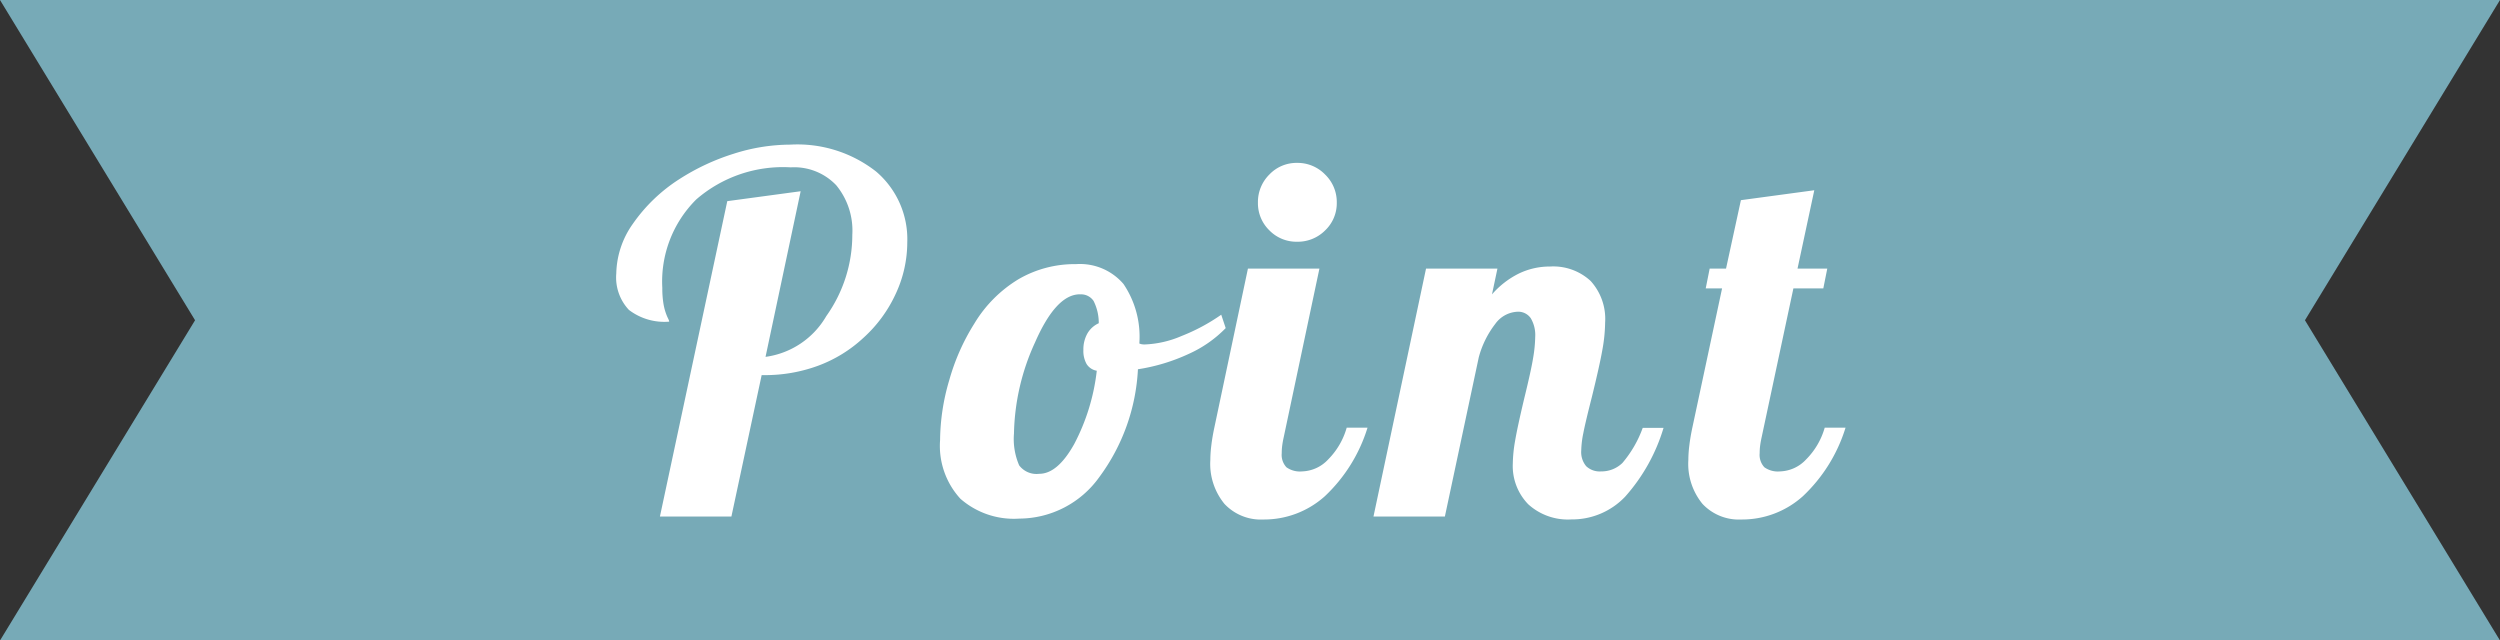 <svg xmlns="http://www.w3.org/2000/svg" width="121" height="31" viewBox="0 0 121 31">
  <rect x="0" y="0" width="121" height="31" fill="#333333" stroke="none"/>
  <g id="グループ_49067" data-name="グループ 49067" transform="translate(-249.001 -1463.444)">
    <path id="中マド_21" data-name="中マド 21" d="M121,31H0L9.441,15.5,0,0H121l-9.44,15.5L121,31Z" transform="translate(249.001 1463.444)" fill="#77aab7"/>
    <path id="パス_65302" data-name="パス 65302" d="M-23.6,0H-27.06L-23.8-15.264l3.552-.48-1.7,8.016A4.02,4.02,0,0,0-19.008-9.7a6.791,6.791,0,0,0,1.26-3.936,3.453,3.453,0,0,0-.78-2.4,2.807,2.807,0,0,0-2.2-.864A6.406,6.406,0,0,0-25.3-15.348a5.6,5.6,0,0,0-1.644,4.284,4.563,4.563,0,0,0,.06.792,2.653,2.653,0,0,0,.2.648,1.248,1.248,0,0,1,.06.132.2.2,0,0,1,.012.06A2.828,2.828,0,0,1-28.56-10a2.291,2.291,0,0,1-.612-1.764,4.287,4.287,0,0,1,.8-2.4,7.96,7.96,0,0,1,2.244-2.16A10.82,10.82,0,0,1-23.5-17.556,9.085,9.085,0,0,1-20.748-18,6.174,6.174,0,0,1-16.6-16.7a4.3,4.3,0,0,1,1.512,3.432,5.908,5.908,0,0,1-.564,2.5A6.55,6.55,0,0,1-17.22-8.64,6.558,6.558,0,0,1-19.4-7.3a7.433,7.433,0,0,1-2.616.456h-.12Zm10.1-3.7a10.471,10.471,0,0,1,.444-2.9,10.4,10.4,0,0,1,1.212-2.736,6.3,6.3,0,0,1,2.136-2.148,5.4,5.4,0,0,1,2.784-.732,2.773,2.773,0,0,1,2.3.96,4.55,4.55,0,0,1,.768,2.88.428.428,0,0,0,.108.036.823.823,0,0,0,.156.012,4.974,4.974,0,0,0,1.776-.408A9.225,9.225,0,0,0,.108-9.768l.216.648A5.808,5.808,0,0,1-1.464-7.872a9.1,9.1,0,0,1-2.46.744A9.576,9.576,0,0,1-5.8-1.9,4.779,4.779,0,0,1-9.66.1a3.926,3.926,0,0,1-2.856-.96A3.784,3.784,0,0,1-13.5-3.7Zm6.768-7.056q-1.152,0-2.172,2.328a11.018,11.018,0,0,0-1.02,4.416,3.213,3.213,0,0,0,.252,1.536,1.052,1.052,0,0,0,.972.408q.888,0,1.692-1.44A10.04,10.04,0,0,0-5.916-7.056a.726.726,0,0,1-.492-.324,1.293,1.293,0,0,1-.156-.684,1.569,1.569,0,0,1,.192-.792,1.207,1.207,0,0,1,.552-.5,2.359,2.359,0,0,0-.252-1.08A.73.73,0,0,0-6.732-10.752ZM5.7-15.192a1.81,1.81,0,0,1-.564,1.344A1.869,1.869,0,0,1,3.78-13.3a1.829,1.829,0,0,1-1.344-.552,1.829,1.829,0,0,1-.552-1.344,1.869,1.869,0,0,1,.552-1.356,1.81,1.81,0,0,1,1.344-.564,1.849,1.849,0,0,1,1.356.564A1.849,1.849,0,0,1,5.7-15.192ZM-.42-2.736a5.948,5.948,0,0,1,.048-.708q.048-.4.144-.852L1.4-12H4.86L3.132-3.84q-.048.216-.072.4a2.813,2.813,0,0,0-.024.372.881.881,0,0,0,.228.684,1.125,1.125,0,0,0,.756.2,1.8,1.8,0,0,0,1.272-.588A3.547,3.547,0,0,0,6.18-4.3H7.188A7.645,7.645,0,0,1,5.124-.984,4.4,4.4,0,0,1,2.148.144,2.412,2.412,0,0,1,.264-.612,3.054,3.054,0,0,1-.42-2.736Zm14.64.168a6.788,6.788,0,0,1,.108-1.08q.108-.648.444-2.064.336-1.368.432-1.968a6.571,6.571,0,0,0,.1-1.008,1.6,1.6,0,0,0-.216-.912.736.736,0,0,0-.648-.312,1.4,1.4,0,0,0-1.068.588,4.571,4.571,0,0,0-.8,1.62L10.932,0H7.476L10.02-12h3.456l-.264,1.248a4.192,4.192,0,0,1,1.3-1.008A3.432,3.432,0,0,1,16.02-12.1a2.661,2.661,0,0,1,1.968.7,2.73,2.73,0,0,1,.7,2.016,7.757,7.757,0,0,1-.132,1.308q-.132.756-.516,2.316-.312,1.224-.408,1.728a4.642,4.642,0,0,0-.1.84,1.059,1.059,0,0,0,.24.756.95.95,0,0,0,.72.252,1.451,1.451,0,0,0,1.032-.408,5.485,5.485,0,0,0,.984-1.7h1.008A8.768,8.768,0,0,1,19.656-.96a3.536,3.536,0,0,1-2.6,1.1,2.85,2.85,0,0,1-2.088-.732A2.651,2.651,0,0,1,14.22-2.568ZM23.748-12h.792l.72-3.312,3.552-.48L28-12h1.44l-.192.96H27.8l-1.536,7.2q-.048.216-.072.4a2.813,2.813,0,0,0-.024.372.881.881,0,0,0,.228.684,1.125,1.125,0,0,0,.756.2,1.8,1.8,0,0,0,1.272-.588A3.547,3.547,0,0,0,29.316-4.3h1.008A7.645,7.645,0,0,1,28.26-.984,4.4,4.4,0,0,1,25.284.144,2.412,2.412,0,0,1,23.4-.612a3.054,3.054,0,0,1-.684-2.124,5.948,5.948,0,0,1,.048-.708q.048-.4.144-.852l1.44-6.744h-.792Z" transform="translate(308.001 1488.444)" fill="#fff"/>
  </g>
</svg>
